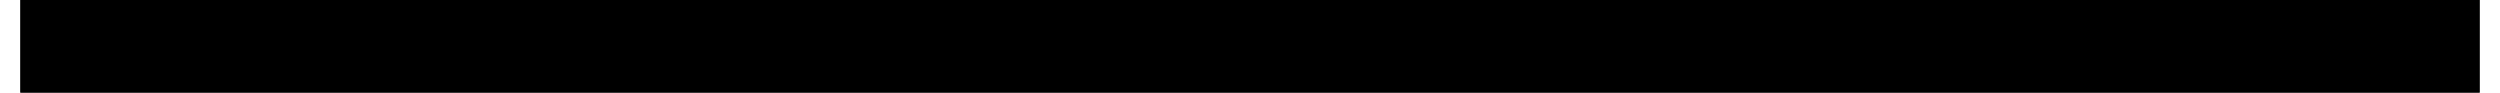 <?xml version="1.0" encoding="UTF-8"?>
<!DOCTYPE svg PUBLIC '-//W3C//DTD SVG 1.0//EN'
          'http://www.w3.org/TR/2001/REC-SVG-20010904/DTD/svg10.dtd'>
<svg height="5" stroke="#000" stroke-linecap="square" stroke-miterlimit="10" viewBox="0 0 134.66 5.07" width="135" xmlns="http://www.w3.org/2000/svg" xmlns:xlink="http://www.w3.org/1999/xlink"
><rect x="0" y="0" width="134.66" height="5.07" fill="#333333" stroke="none"/><defs
  ><clipPath id="a"
    ><path d="M0 0V5.07H134.66V0Z"
    /></clipPath
    ><clipPath clip-path="url(#a)" id="b"
    ><path d="M-346.66 817.37H843.89V-24.52H-346.66Zm0 0"
    /></clipPath
    ><clipPath clip-path="url(#b)" id="c"
    ><path d="M-346.66 817.37H843.89V-24.52H-346.66Zm0 0"
    /></clipPath
  ></defs
  ><g
  ><g fill="#F3F6F4" stroke="#F3F6F4" stroke-linecap="butt" stroke-miterlimit="4" stroke-width="1.06"
    ><path clip-path="url(#c)" d="M.36 2.53C2.45.58 6.64.58 8.73 2.53s6.28 1.96 8.37 0 6.28-1.96 8.37 0 6.28 1.96 8.37 0 6.28-1.96 8.37 0 6.28 1.96 8.37 0 6.28-1.96 8.37 0 6.28 1.96 8.37 0 6.28-1.96 8.37 0 6.28 1.96 8.37 0 6.28-1.96 8.37 0 6.28 1.96 8.37 0 6.28-1.96 8.37 0 6.28 1.96 8.37 0 6.28-1.96 8.37 0 6.28 1.96 8.37 0" fill="none"
    /></g
  ></g
></svg
>
